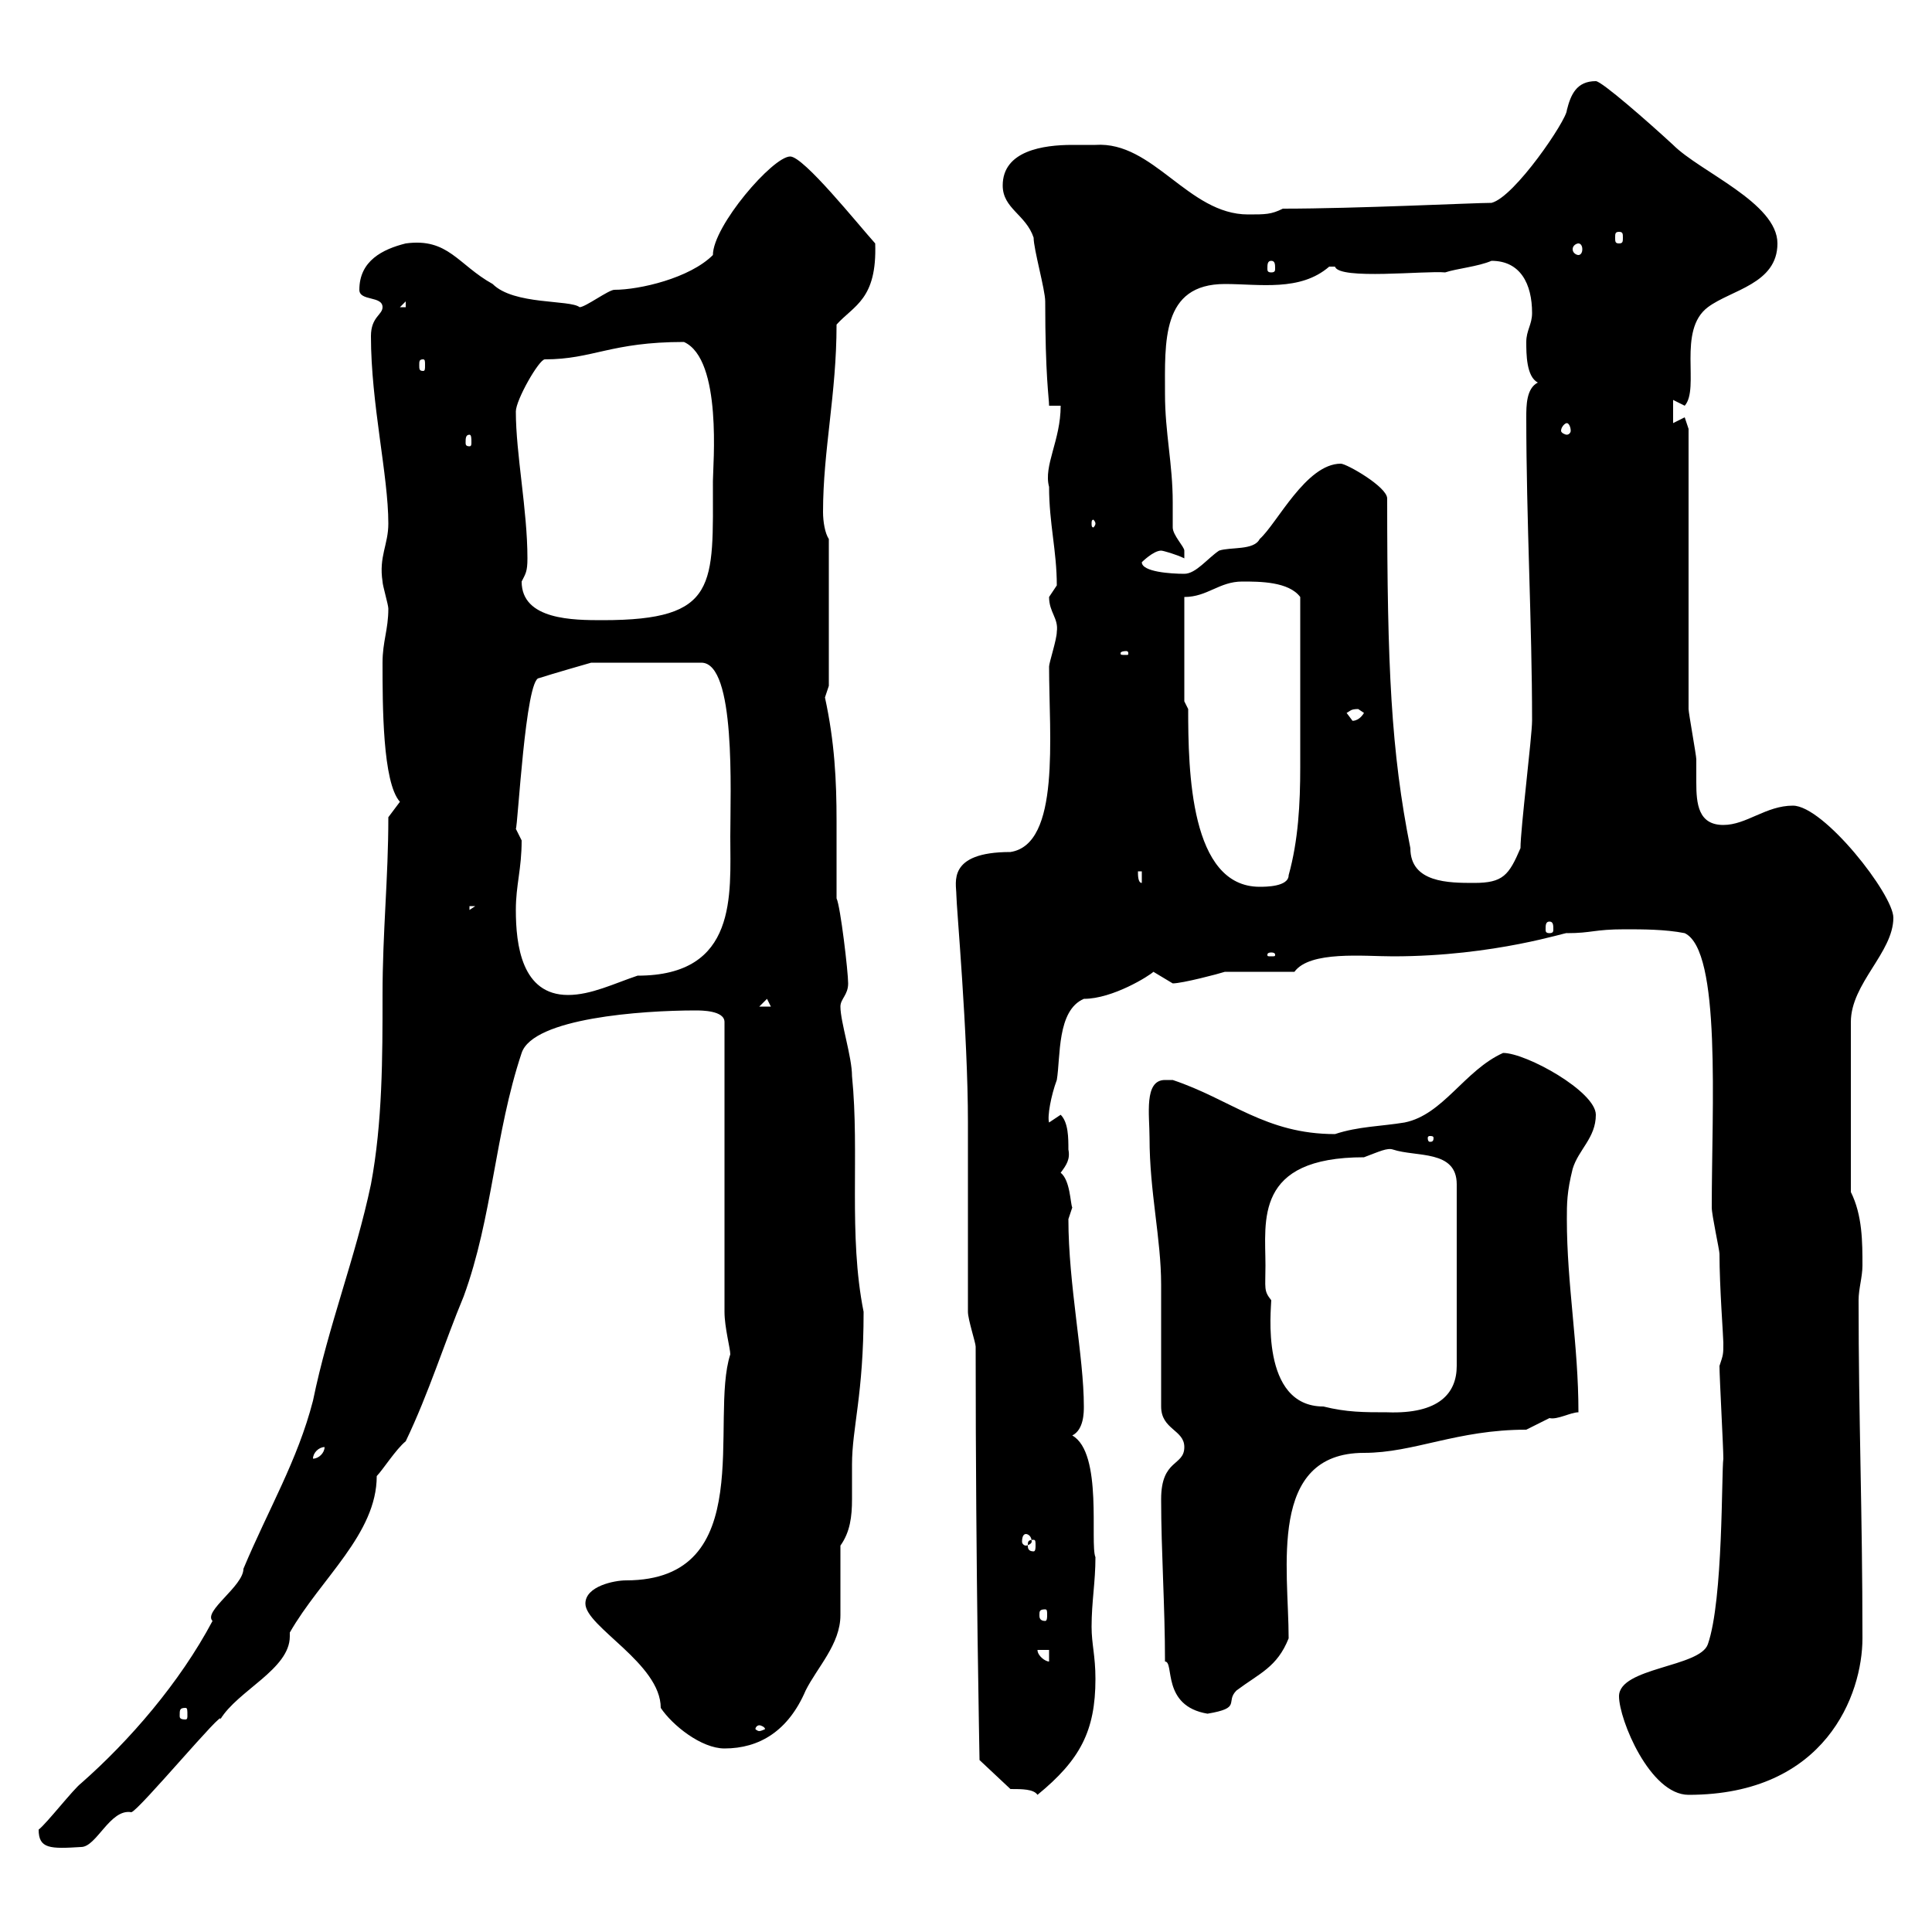 <svg xmlns="http://www.w3.org/2000/svg" xmlns:xlink="http://www.w3.org/1999/xlink" width="300" height="300"><path d="M6 284.10C6 287.10 7.80 287.10 12.60 286.80C15 286.80 17.10 280.80 20.40 281.40C21.60 281.10 35.10 264.90 34.20 267C36.90 262.50 45 259.20 45 254.10C45 253.80 45 253.80 45 253.50C49.80 245.10 58.50 238.20 58.50 229.20C59.40 228.30 61.50 225 63 223.80C66.60 216.30 69 208.50 72 201.30C76.50 189 76.80 176.10 81 163.50C82.80 158.10 99.60 156.90 108 156.90C108.90 156.90 112.50 156.90 112.50 158.70L112.50 203.70C112.50 206.10 113.40 209.40 113.40 210.30C110.10 220.50 117.90 245.40 97.20 245.40C95.40 245.40 90.90 246.30 90.90 249C90.90 252.60 102.60 258.30 102.60 265.20C104.40 267.90 108.90 271.50 112.50 271.50C117.90 271.50 122.40 268.80 125.10 262.50C126.90 258.90 130.50 255.30 130.50 250.80C130.50 249 130.50 241.80 130.50 240C132 237.90 132.30 235.50 132.30 232.80C132.30 231 132.30 228.90 132.30 227.40C132.30 221.70 134.10 216.60 134.10 203.70C131.70 191.70 133.50 179.10 132.30 167.10C132.30 164.10 130.50 158.70 130.50 156.30C130.50 155.10 131.70 154.50 131.70 152.70C131.70 150.90 130.50 140.70 129.90 139.50C129.90 135.30 129.90 131.40 129.90 127.50C129.90 121.20 129.60 115.20 128.10 108.30C128.10 108.30 128.70 106.50 128.70 106.50L128.70 83.70C128.10 82.80 127.80 81 127.80 79.50C127.80 69.90 129.90 61.20 129.90 50.40C132.60 47.40 136.20 46.50 135.90 37.80C133.20 34.80 124.80 24.30 122.70 24.30C120 24.30 110.70 35.10 110.70 39.60C107.10 43.20 99.30 45 95.40 45C94.50 45 90.90 47.70 90 47.70C88.50 46.50 79.80 47.40 76.50 44.10C71.10 41.10 69.60 36.90 63 37.80C59.40 38.70 55.80 40.50 55.80 45C55.80 46.80 59.40 45.90 59.40 47.70C59.40 48.90 57.60 49.20 57.60 52.20C57.60 62.70 60.30 73.80 60.30 81.30C60.30 84.60 58.80 86.40 59.40 90.30C59.40 90.90 60.30 93.90 60.30 94.50C60.30 97.80 59.40 99.60 59.40 102.90C59.40 109.50 59.40 121.50 62.10 124.50L60.30 126.90C60.30 136.50 59.40 144.60 59.40 154.50C59.40 164.10 59.40 174.30 57.60 183.90C55.20 195.30 51 205.80 48.60 217.50C46.20 226.80 41.70 234.30 37.80 243.60C37.80 246.30 31.50 250.20 33 251.70C27.90 261.30 20.10 270.30 12.60 276.90C11.40 277.80 7.20 283.20 6 284.10ZM156.90 277.80C158.70 277.80 160.50 277.80 161.10 278.70C167.70 273.30 170.10 268.80 170.10 260.70C170.10 257.10 169.50 255.30 169.50 252.60C169.50 248.70 170.10 245.70 170.10 241.80C169.20 239.70 171.30 225.60 166.50 222.90C168.30 222 168.30 219.30 168.30 218.40C168.30 210.60 165.90 199.50 165.90 189.30C165.90 189.30 166.50 187.50 166.50 187.50C166.20 186.90 166.20 183.30 164.70 182.10C165.60 180.90 166.20 180 165.90 178.50C165.90 176.70 165.90 174.30 164.70 173.10C164.70 173.10 162.90 174.30 162.90 174.30C162.60 173.40 163.20 170.10 164.10 167.70C164.70 164.10 164.10 156.90 168.30 155.10C172.80 155.10 178.50 151.50 179.10 150.90C179.10 150.90 182.10 152.70 182.10 152.70C183.60 152.70 189.30 151.20 190.20 150.90L201 150.90C203.40 147.60 211.80 148.50 216.30 148.50C232.20 148.50 243.60 144.60 243.30 144.90C247.20 144.90 247.50 144.30 252.30 144.30C255 144.30 258.60 144.30 261.60 144.90C267.30 147.60 265.80 171.90 265.80 187.50C265.80 188.70 267 194.10 267 194.70C267 199.80 267.60 207.60 267.60 208.50C267.60 210.30 267.60 210.30 267 212.10C267 213.90 267.60 224.70 267.60 226.50C267.30 228.60 267.60 248.40 265.20 255.30C264 258.90 251.40 258.90 251.40 263.40C251.40 267 256.20 278.70 262.20 278.70C283.50 278.70 289.20 263.10 289.20 254.40C289.20 234.60 288.60 220.50 288.60 201.90C288.60 200.10 289.20 198.30 289.20 196.50C289.20 192.90 289.20 188.70 287.40 185.10L287.40 158.70C287.40 152.70 294 147.90 294 142.50C294 138.90 283.20 125.10 278.40 125.10C274.20 125.10 271.20 128.10 267.60 128.10C263.70 128.10 263.40 124.80 263.40 121.50C263.40 120.60 263.40 119.10 263.40 117.90C263.40 117.30 262.20 110.70 262.20 110.10L262.20 66.60C262.20 66.60 261.60 64.80 261.60 64.80C261.60 64.80 259.80 65.70 259.80 65.70L259.80 62.10C259.80 62.10 261.60 63 261.60 63C264 60.30 260.40 51.30 265.20 47.70C268.80 45 276 44.10 276 37.80C276 31.50 264 26.70 259.80 22.50C255.90 18.90 248.70 12.60 247.80 12.60C244.80 12.60 243.90 14.70 243.30 17.10C243.30 18.60 235.20 30.60 231.60 31.50C228.90 31.50 210.60 32.40 199.20 32.40C197.40 33.30 196.50 33.30 193.80 33.30C184.50 33.30 179.10 21.90 170.10 22.50C169.20 22.50 168 22.50 166.50 22.50C162 22.50 155.70 23.40 155.70 28.80C155.70 32.40 159.30 33.30 160.50 36.90C160.50 38.70 162.30 45 162.30 46.80C162.30 58.50 162.90 61.80 162.90 63L164.70 63C164.70 68.40 162 72.30 162.90 75.60C162.90 81.30 164.10 85.50 164.10 90.90C164.10 90.90 162.90 92.70 162.90 92.70C162.90 95.10 164.40 96 164.10 98.10C164.10 99.30 162.90 102.90 162.90 103.50C162.90 114.30 164.70 131.10 156.90 132.30C147 132.30 148.50 137.10 148.50 138.90C148.50 140.70 150.30 160.50 150.30 174.30L150.30 177.90C150.30 182.10 150.30 200.10 150.30 203.70C150.30 204.90 151.50 208.50 151.50 209.10C151.50 245.10 152.10 272.40 152.10 273.30ZM117.90 267.90C118.20 267.90 118.80 268.20 118.80 268.50C118.80 268.50 118.20 268.80 117.90 268.80C117.60 268.80 117.30 268.50 117.30 268.50C117.30 268.20 117.60 267.90 117.90 267.90ZM28.80 265.20C29.10 265.20 29.10 265.50 29.10 266.40C29.10 266.70 29.10 267 28.80 267C27.90 267 27.90 266.70 27.90 266.40C27.90 265.50 27.90 265.20 28.80 265.20ZM180.90 258C182.40 258 180.30 264.90 187.50 266.10C192.90 265.20 190.20 264.30 192 262.50C195.60 259.80 198.30 258.90 200.10 254.40C200.10 243.60 196.80 225.60 211.80 225.60C219.60 225.60 226.20 222 237 222C237 222 240.60 220.20 240.60 220.20C241.80 220.50 243.90 219.30 245.10 219.30C245.10 208.80 243.30 199.50 243.30 189.30C243.30 186.90 243.30 185.10 244.20 181.50C245.10 178.50 247.80 176.70 247.80 173.10C247.80 169.50 237 163.50 233.40 163.50C227.40 166.20 224.10 173.10 218.10 174.30C214.50 174.90 210.90 174.90 207.30 176.10C196.50 176.10 191.10 170.70 182.10 167.70C182.10 167.70 182.10 167.70 180.90 167.70C177.60 167.70 178.50 173.10 178.50 176.70C178.50 185.10 180.30 192.30 180.30 199.50C180.30 201.90 180.30 215.70 180.30 218.40C180.30 222 183.90 222 183.90 224.70C183.90 227.70 180.30 226.50 180.30 232.80C180.30 240.90 180.90 249.30 180.90 258ZM161.10 256.20L162.90 256.20L162.90 258C162.30 258 161.10 257.10 161.10 256.20ZM162.30 249.90C162.60 249.90 162.60 250.20 162.60 250.80C162.60 251.10 162.60 251.70 162.30 251.70C161.40 251.70 161.40 251.10 161.40 250.80C161.40 250.20 161.40 249.90 162.30 249.90ZM160.50 239.10C160.80 239.10 160.80 239.40 160.80 240C160.80 240.30 160.80 240.90 160.50 240.90C159.60 240.90 159.60 240.30 159.60 240C159.60 239.40 159.60 239.10 160.50 239.10ZM159.30 238.20C159.60 238.20 160.20 238.50 160.20 239.40C160.20 239.70 159.60 240 159.30 240C159 240 158.70 239.70 158.70 239.40C158.70 238.50 159 238.20 159.30 238.20ZM50.40 224.70C50.40 225.60 49.50 226.50 48.60 226.50C48.60 225.60 49.50 224.70 50.40 224.70ZM196.50 196.50C196.50 189.60 194.70 179.70 211.80 179.70C214.20 178.80 215.40 178.20 216.30 178.50C219.90 179.70 226.20 178.50 226.20 183.90L226.20 212.10C226.20 216.30 223.50 219.60 215.40 219.30C211.80 219.30 209.10 219.30 205.50 218.40C195.60 218.40 197.40 203.10 197.40 201.90C196.20 200.40 196.50 200.10 196.50 196.50ZM222.60 176.70C222.60 177.30 222.30 177.30 222 177.30C222 177.30 221.70 177.30 221.70 176.70C221.70 176.40 222 176.40 222 176.40C222.30 176.40 222.60 176.40 222.60 176.70ZM119.10 155.10L119.70 156.30L117.90 156.30ZM80.10 141.30C80.10 137.40 81 135 81 130.50C81 130.50 80.10 128.70 80.10 128.70C80.40 128.40 81.60 105.30 83.70 105.30C85.50 104.70 91.80 102.90 91.80 102.90L108.90 102.90C114.30 102.90 113.40 123 113.40 129.90C113.40 138.90 114.60 151.50 99 151.50C95.40 152.70 91.80 154.50 88.20 154.50C81 154.50 80.10 146.70 80.10 141.30ZM197.40 147.90C198 147.90 198 148.20 198 148.20C198 148.50 198 148.50 197.40 148.50C196.80 148.50 196.80 148.50 196.80 148.20C196.80 148.20 196.80 147.90 197.40 147.90ZM240.60 143.10C241.20 143.10 241.20 143.70 241.20 144.30C241.20 144.60 241.20 144.90 240.60 144.90C240 144.90 240 144.60 240 144.30C240 143.70 240 143.10 240.60 143.10ZM72.90 140.70L73.80 140.70L72.90 141.30ZM184.50 110.10L183.90 108.90L183.90 92.70C187.50 92.70 189.30 90.30 192.90 90.30C195.60 90.30 200.10 90.30 201.90 92.70C201.90 103.20 201.90 111.30 201.90 119.10C201.90 124.80 201.60 130.50 200.10 135.90C200.10 137.70 196.50 137.70 195.60 137.70C184.80 137.70 184.50 119.70 184.50 110.10ZM176.70 135.30L177.30 135.30L177.30 137.10C176.70 137.10 176.70 135.90 176.70 135.30ZM208.20 72C202.80 72 198.30 81.30 195.60 83.70C194.70 85.50 191.10 84.90 189.30 85.50C187.50 86.70 185.70 89.10 183.90 89.10C181.80 89.10 177.30 88.80 177.30 87.30C177.30 87.30 179.10 85.50 180.30 85.50C180.60 85.50 182.70 86.10 183.90 86.70C183.90 86.70 183.90 86.70 183.90 85.50C183.90 84.90 182.10 83.10 182.10 81.90C182.10 80.70 182.10 79.50 182.10 78C182.10 72 180.90 67.20 180.90 61.20C180.90 53.10 180.30 44.10 190.20 44.10C195.60 44.10 201.90 45.30 206.40 41.40C206.40 41.40 206.40 41.40 207.30 41.40C207.90 43.50 221.40 42 224.40 42.30C226.20 41.70 229.50 41.40 231.60 40.50C236.10 40.50 237.90 44.10 237.90 48.60C237.90 50.40 237 51.30 237 53.10C237 54.90 237 58.50 238.80 59.40C237 60.30 237 63 237 64.80C237 80.70 237.90 96.90 237.90 111.90C237.90 114.30 236.10 128.70 236.10 131.70C234.30 135.90 233.40 137.10 228.90 137.10C225 137.10 219 137.10 219 131.70C216 116.70 215.40 103.50 215.40 77.40C215.40 75.60 209.10 72 208.20 72ZM209.10 110.70C209.70 110.40 209.70 110.10 210.90 110.10C210.90 110.10 211.80 110.70 211.80 110.70C210.90 112.20 209.70 111.90 210 111.90C210 111.90 209.10 110.70 209.10 110.70ZM174.90 101.10C175.20 101.10 175.20 101.40 175.20 101.40C175.20 101.70 175.20 101.70 174.90 101.70C174 101.70 174 101.70 174 101.40C174 101.40 174 101.10 174.90 101.10ZM81 90.30C81.60 89.10 81.90 88.80 81.90 86.70C81.90 79.20 80.10 70.50 80.10 63.90C80.10 62.10 83.70 55.80 84.60 55.80C92.10 55.80 94.80 53.10 106.20 53.10C112.20 55.80 110.70 72.30 110.70 74.70C110.70 90.90 111.60 96.30 93.60 96.30C89.10 96.30 81 96.30 81 90.30ZM170.10 81.30C170.10 81.60 169.80 81.90 169.80 81.90C169.50 81.90 169.50 81.60 169.50 81.30C169.50 81 169.50 80.70 169.80 80.70C169.80 80.70 170.10 81 170.10 81.30ZM72.90 67.50C73.20 67.50 73.20 68.10 73.20 68.70C73.20 69 73.20 69.30 72.90 69.30C72.30 69.30 72.30 69 72.30 68.70C72.30 68.10 72.30 67.50 72.90 67.50ZM243.30 65.70C243.60 65.70 243.90 66.30 243.90 66.90C243.90 67.20 243.60 67.50 243.30 67.50C243 67.50 242.40 67.20 242.40 66.90C242.40 66.30 243 65.70 243.30 65.70ZM65.70 55.80C66 55.80 66 56.10 66 56.70C66 57.30 66 57.60 65.70 57.60C65.10 57.60 65.10 57.30 65.10 56.70C65.10 56.10 65.10 55.80 65.70 55.80ZM63 46.80L63 47.70L62.10 47.70ZM178.50 44.10L179.10 47.70L179.10 45ZM197.40 40.50C198 40.50 198 41.10 198 41.70C198 42 198 42.30 197.40 42.30C196.80 42.30 196.80 42 196.80 41.70C196.80 41.10 196.80 40.50 197.40 40.50ZM245.10 37.80C245.40 37.80 245.70 38.10 245.70 38.70C245.70 39.30 245.40 39.60 245.10 39.60C244.80 39.60 244.20 39.30 244.20 38.70C244.20 38.10 244.80 37.80 245.10 37.80ZM251.40 36C252 36 252 36.30 252 36.90C252 37.50 252 37.80 251.40 37.80C250.80 37.80 250.80 37.50 250.80 36.90C250.80 36.30 250.80 36 251.40 36Z"/></svg>